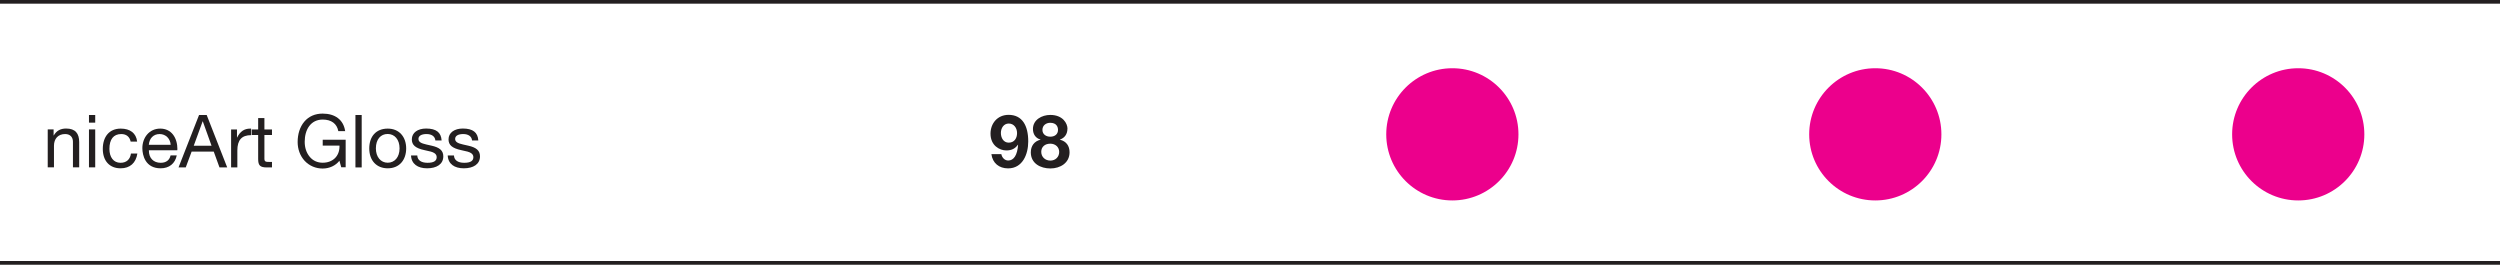 <svg xmlns="http://www.w3.org/2000/svg" id="a" data-name="Layer 1" width="340" height="36" viewBox="0 0 340 36"><defs><style> .b { fill: #231f20; } .b, .c { stroke-width: 0px; } .c { fill: #ec008c; } </style></defs><circle class="c" cx="197.52" cy="18.27" r="8.99"></circle><circle class="c" cx="255.04" cy="18.27" r="8.99"></circle><circle class="c" cx="312.56" cy="18.27" r="8.99"></circle><path class="b" d="M10.77,19.33v3.43h-.85v-3.48c0-.62-.37-1.05-1.06-1.05-.97,0-1.52.65-1.52,1.59v2.94h-.85v-5.16h.8v.82h.02c.38-.65.93-.94,1.68-.94,1.25,0,1.78.66,1.78,1.85Z"></path><path class="b" d="M12.95,15.64v1.04h-.85v-1.04h.85ZM12.95,17.6v5.16h-.85v-5.16h.85Z"></path><path class="b" d="M18.65,19.26h-.88c-.14-.67-.6-1.03-1.28-1.03-1.07,0-1.61.74-1.61,2.02,0,1.13.56,1.89,1.51,1.89.82,0,1.31-.47,1.42-1.26h.87c-.19,1.27-.99,2.01-2.28,2.01-1.51,0-2.42-1.02-2.42-2.64s.85-2.76,2.44-2.76c1.25,0,2.11.6,2.23,1.78Z"></path><path class="b" d="M24.11,20.34v.1h-3.86v.06c0,.99.61,1.64,1.61,1.64.74,0,1.2-.37,1.34-1.01h.84c-.23,1.13-1.04,1.76-2.2,1.76-2.07,0-2.48-1.77-2.48-2.74,0-1.42.93-2.66,2.43-2.66s2.34,1.2,2.34,2.85ZM23.21,19.69c-.05-.83-.66-1.46-1.5-1.46s-1.4.58-1.47,1.46h2.96Z"></path><path class="b" d="M28.11,15.64l2.79,7.13h-1.05l-.78-2.15h-3.01l-.8,2.15h-.98l2.79-7.13h1.05ZM27.56,16.5l-1.21,3.32h2.42l-1.19-3.32h-.02Z"></path><path class="b" d="M34.15,17.48v.9c-1.27,0-1.87.66-1.87,2.08v2.31h-.85v-5.16h.8v1.09h.02c.4-.82.97-1.21,1.78-1.21h.12Z"></path><path class="b" d="M35.96,16.06v1.55h1.03v.75h-1.03v3.23c0,.41.21.43.64.43h.39v.75h-.7c-.94,0-1.18-.29-1.18-1.15v-3.26h-.88v-.75h.88v-1.55h.85Z"></path><path class="b" d="M46.96,17.83h-.95c-.19-1.01-.95-1.57-2.12-1.57-1.63,0-2.45,1.36-2.45,3.02,0,.81.23,1.5.68,2.04.44.54,1.06.81,1.77.81,1.36,0,2.28-.89,2.28-2.2v-.13h-2.28v-.8h3.12v3.75h-.6l-.25-.89c-.52.67-1.36,1.06-2.28,1.06s-1.79-.35-2.44-1.04c-.65-.7-.96-1.63-.96-2.56,0-1.08.3-2.06.91-2.78.61-.72,1.47-1.09,2.49-1.09,1.68,0,2.83.83,3.06,2.37Z"></path><path class="b" d="M49.19,15.64v7.13h-.85v-7.13h.85Z"></path><path class="b" d="M55.24,20.19c0,1.53-.89,2.7-2.51,2.7-1.51,0-2.51-1.05-2.51-2.7s.94-2.7,2.51-2.7,2.51,1.13,2.51,2.7ZM52.73,22.13c.93,0,1.61-.74,1.61-1.95s-.68-1.96-1.62-1.96-1.6.72-1.6,1.96c0,1.17.66,1.95,1.61,1.95Z"></path><path class="b" d="M60.06,19.1h-.85c-.05-.56-.52-.87-1.2-.87s-1.1.24-1.1.66.37.6,1.07.76l.75.17c1,.23,1.56.62,1.56,1.44,0,1.08-.92,1.63-2.2,1.63s-2.14-.59-2.19-1.75h.85c.02.64.53,1,1.39,1s1.25-.26,1.25-.77c0-.24-.12-.42-.32-.55-.26-.17-.58-.24-1.29-.39-1.34-.28-1.77-.74-1.77-1.48,0-.91.81-1.47,1.94-1.47,1.39,0,2.04.54,2.11,1.62Z"></path><path class="b" d="M65.05,19.1h-.85c-.05-.56-.52-.87-1.2-.87s-1.1.24-1.1.66.37.6,1.07.76l.75.17c1,.23,1.56.62,1.56,1.44,0,1.08-.92,1.63-2.2,1.63s-2.14-.59-2.19-1.75h.85c.02.64.53,1,1.39,1s1.25-.26,1.25-.77c0-.24-.12-.42-.32-.55-.26-.17-.58-.24-1.29-.39-1.34-.28-1.77-.74-1.77-1.48,0-.91.81-1.47,1.94-1.47,1.39,0,2.04.54,2.11,1.62Z"></path><rect class="b" y="35.5" width="340" height=".5"></rect><rect class="b" width="340" height=".5"></rect><path class="b" d="M139.84,19.24c0,1.73-.76,3.66-2.74,3.66-1.22,0-2.11-.71-2.27-1.94h1.35c.1.51.48.87.94.87.76,0,1.24-.74,1.34-2.13l-.02-.02c-.37.53-.86.78-1.58.78-.92,0-2.15-.67-2.15-2.28,0-1.39.94-2.56,2.46-2.56,1.86,0,2.67,1.47,2.67,3.6ZM137.19,19.4c.75,0,1.13-.59,1.13-1.3s-.44-1.3-1.13-1.3-1.07.63-1.07,1.28.34,1.32,1.07,1.32Z"></path><path class="b" d="M145.17,17.52c0,.68-.35,1.23-1.02,1.46v.02c.87.21,1.31.85,1.31,1.71,0,1.46-1.28,2.2-2.61,2.2s-2.66-.67-2.66-2.19c0-.88.48-1.52,1.32-1.72v-.02c-.66-.18-1.03-.73-1.03-1.44,0-1.25,1.21-1.91,2.36-1.91,1.71,0,2.34,1.16,2.34,1.89ZM142.85,21.84c.69,0,1.2-.49,1.2-1.18,0-.64-.5-1.12-1.21-1.12s-1.23.41-1.23,1.11.54,1.19,1.24,1.19ZM142.84,18.59c.6,0,1.05-.33,1.05-.92,0-.38-.18-.97-1.06-.97-.54,0-1.06.33-1.06.97,0,.6.5.92,1.07.92Z"></path></svg>